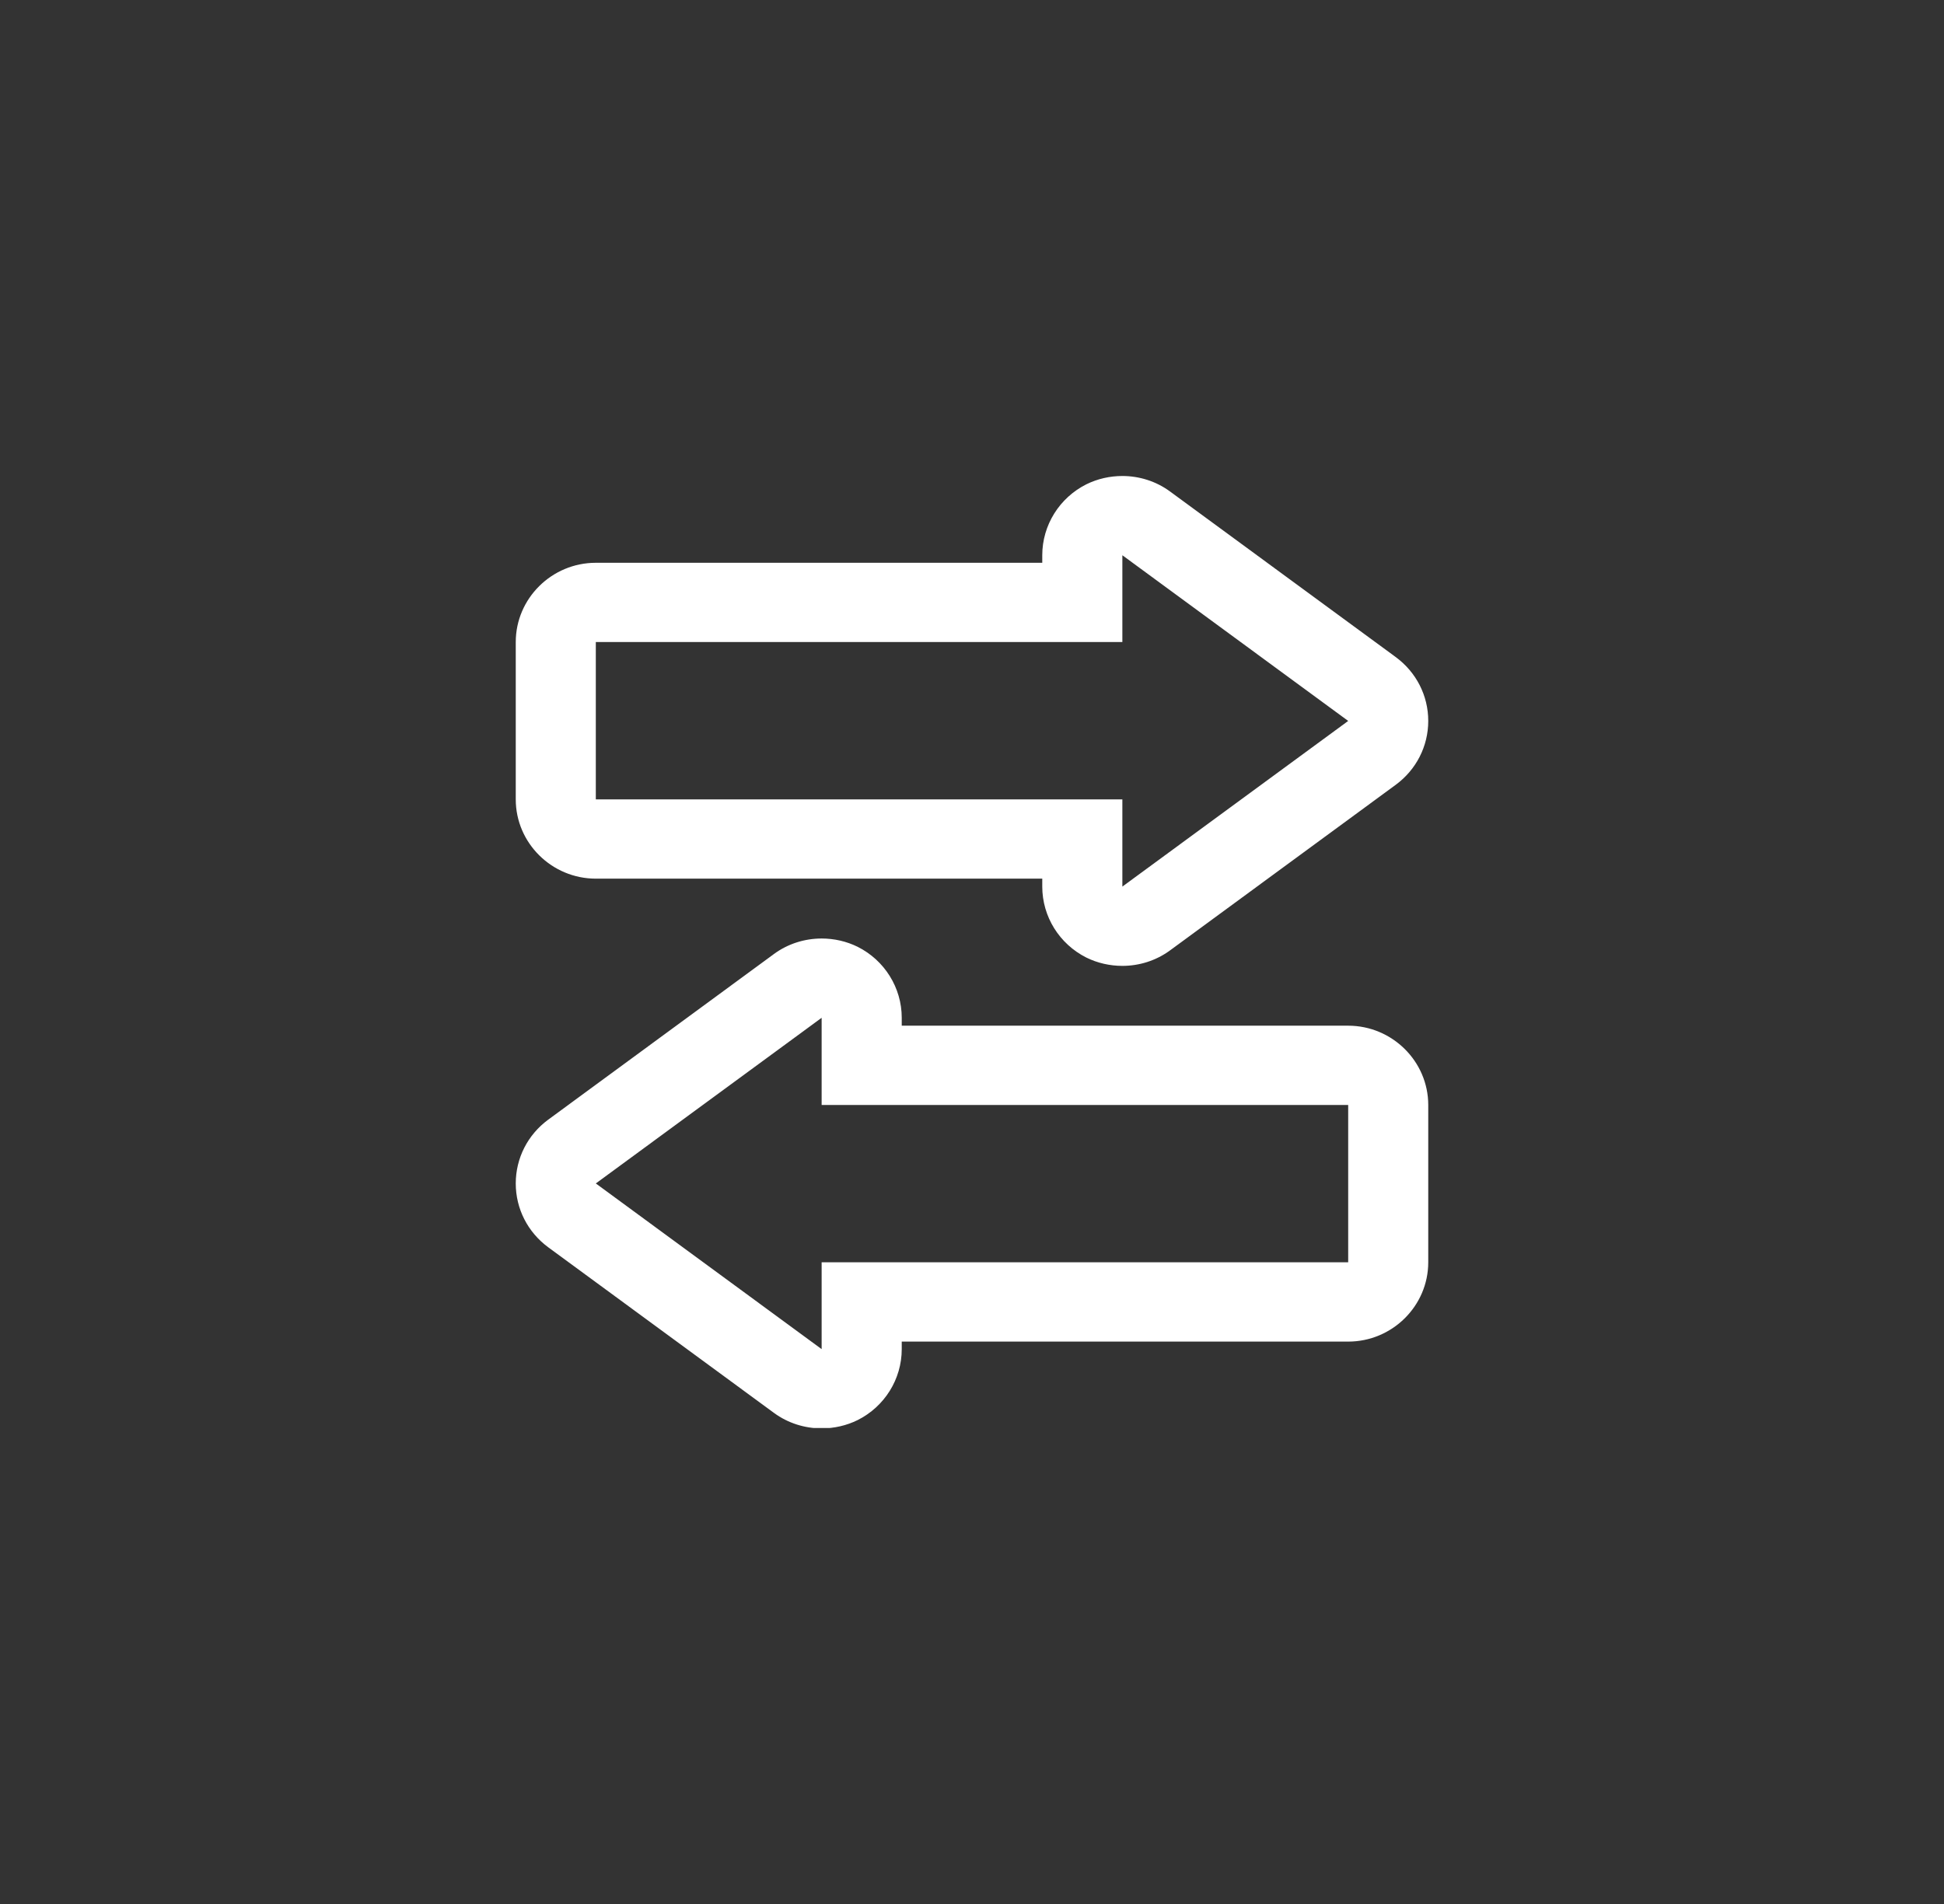 <svg width="49" height="48" viewBox="0 0 49 48" fill="none" xmlns="http://www.w3.org/2000/svg">
<rect x="0" y="0" width="49" height="48" fill="#333333" stroke="none"/>
<g clip-path="url(#clip0_23_25)">
<path d="M20.71 25.659V27.857H33.982V31.823H20.71V34.012L15.018 29.835L20.71 25.659ZM20.71 23.66C20.287 23.66 19.863 23.79 19.509 24.05L13.818 28.227C13.303 28.606 13 29.196 13 29.835C13 30.475 13.303 31.064 13.818 31.444L19.509 35.62C19.863 35.88 20.287 36.01 20.71 36.01C21.023 36.01 21.336 35.94 21.619 35.8C22.295 35.46 22.729 34.771 22.729 34.012V33.822H33.982C35.092 33.822 36 32.923 36 31.823V27.857C36 26.758 35.092 25.858 33.982 25.858H22.729V25.659C22.729 24.899 22.295 24.21 21.619 23.87C21.336 23.73 21.023 23.66 20.71 23.66Z" fill="white"/>
<path d="M28.29 13.998L33.982 18.175L28.29 22.351V20.153H15.018V16.186H28.29V13.998ZM28.29 12C27.977 12 27.664 12.07 27.381 12.21C26.705 12.55 26.271 13.239 26.271 13.998V14.188H15.018C13.908 14.188 13 15.087 13 16.186V20.153C13 21.252 13.908 22.151 15.018 22.151H26.271V22.351C26.271 23.111 26.705 23.8 27.381 24.14C27.664 24.28 27.977 24.35 28.29 24.35C28.713 24.35 29.137 24.22 29.491 23.96L35.182 19.784C35.697 19.404 36 18.814 36 18.175C36 17.535 35.697 16.946 35.182 16.566L29.491 12.39C29.137 12.13 28.713 12 28.29 12Z" fill="white"/>
</g>
<defs>
<clipPath id="clip0_23_25">
<rect width="23" height="24" fill="white" transform="translate(13 12)"/>
</clipPath>
</defs>
</svg>
